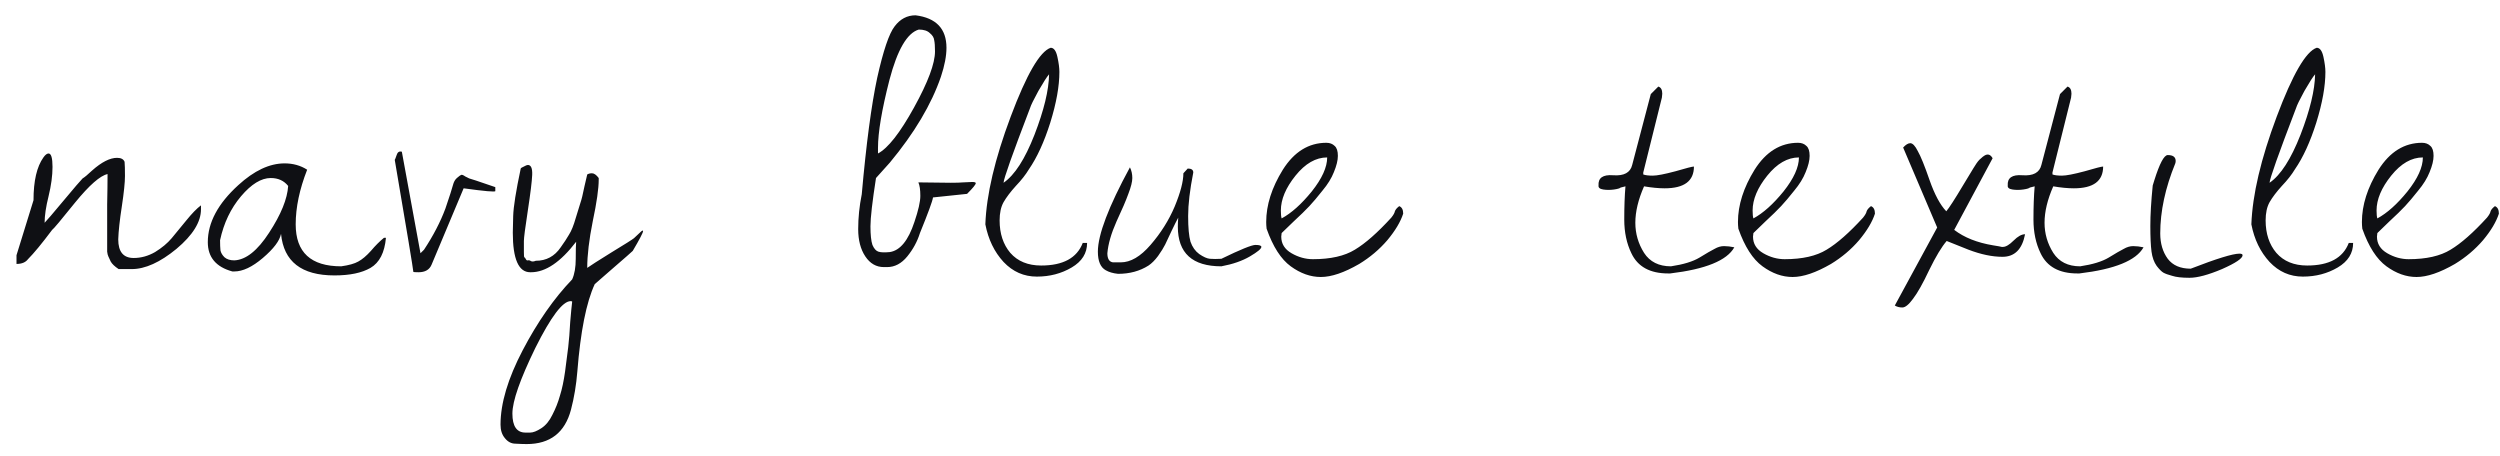 <?xml version="1.0" encoding="UTF-8"?> <svg xmlns="http://www.w3.org/2000/svg" width="148" height="27" viewBox="0 0 148 27" fill="none"><path d="M6.344 13.562C6.344 13.281 6.344 12.797 6.344 12.109C6.359 11.406 6.367 10.805 6.367 10.305C5.93 10.398 5.289 10.961 4.445 11.992C3.617 13.023 3.164 13.562 3.086 13.609C2.477 14.422 2 15 1.656 15.344C1.516 15.531 1.289 15.625 0.977 15.625L0.977 15.109L1.984 11.852C1.984 10.711 2.18 9.867 2.57 9.32C2.68 9.164 2.781 9.086 2.875 9.086C3.031 9.086 3.109 9.352 3.109 9.883C3.109 10.398 3.031 10.977 2.875 11.617C2.719 12.242 2.641 12.766 2.641 13.188C2.766 13.062 3.141 12.625 3.766 11.875C4.391 11.125 4.766 10.688 4.891 10.562C5 10.5 5.188 10.344 5.453 10.094C6.016 9.594 6.508 9.344 6.93 9.344C7.164 9.344 7.312 9.422 7.375 9.578C7.391 9.75 7.398 10.031 7.398 10.422C7.398 10.797 7.336 11.398 7.211 12.227C7.086 13.039 7.016 13.688 7 14.172C7 14.906 7.305 15.273 7.914 15.273C8.352 15.273 8.773 15.156 9.18 14.922C9.586 14.672 9.914 14.398 10.164 14.102C10.414 13.789 10.703 13.438 11.031 13.047C11.359 12.641 11.648 12.344 11.898 12.156V12.391C11.898 13.141 11.414 13.922 10.445 14.734C9.477 15.531 8.594 15.93 7.797 15.93H7.023C6.789 15.773 6.633 15.625 6.555 15.484C6.492 15.344 6.445 15.242 6.414 15.18C6.383 15.117 6.359 15.023 6.344 14.898C6.344 14.758 6.344 14.656 6.344 14.594V13.562ZM18.184 10.047C17.731 11.203 17.505 12.281 17.505 13.281C17.505 14.938 18.403 15.766 20.2 15.766C20.653 15.703 20.989 15.609 21.208 15.484C21.442 15.359 21.692 15.148 21.958 14.852C22.223 14.539 22.481 14.281 22.731 14.078H22.848C22.77 14.953 22.466 15.547 21.934 15.859C21.419 16.156 20.708 16.305 19.802 16.305C17.848 16.305 16.794 15.484 16.637 13.844C16.559 14.25 16.2 14.727 15.559 15.273C14.934 15.805 14.372 16.07 13.872 16.07C13.841 16.07 13.802 16.07 13.755 16.07C12.786 15.805 12.302 15.227 12.302 14.336C12.302 13.18 12.903 12.055 14.106 10.961C15.044 10.102 15.958 9.672 16.848 9.672C17.348 9.672 17.794 9.797 18.184 10.047ZM13.028 14.219C13.028 14.469 13.036 14.672 13.052 14.828C13.083 14.969 13.161 15.102 13.286 15.227C13.427 15.352 13.622 15.414 13.872 15.414C14.559 15.383 15.247 14.836 15.934 13.773C16.637 12.695 17.012 11.773 17.059 11.008C16.809 10.695 16.466 10.539 16.028 10.539C15.466 10.539 14.88 10.898 14.27 11.617C13.661 12.336 13.247 13.203 13.028 14.219ZM23.369 9.461C23.384 9.445 23.408 9.391 23.439 9.297C23.47 9.203 23.502 9.125 23.533 9.062C23.58 9 23.634 8.969 23.697 8.969C23.759 8.969 23.791 8.977 23.791 8.992L24.892 14.992L25.103 14.781C25.65 13.953 26.072 13.141 26.369 12.344C26.619 11.609 26.767 11.148 26.814 10.961C26.861 10.773 26.939 10.633 27.048 10.539C27.173 10.43 27.259 10.367 27.306 10.352C27.353 10.336 27.431 10.367 27.541 10.445C27.666 10.508 27.744 10.547 27.775 10.562C27.806 10.562 28.322 10.734 29.322 11.078V11.312C29.322 11.375 28.697 11.32 27.447 11.148L25.548 15.672C25.423 15.969 25.166 16.117 24.775 16.117C24.587 16.117 24.486 16.109 24.47 16.094C24.455 15.891 24.087 13.68 23.369 9.461ZM31.248 9.766C31.436 9.766 31.522 9.961 31.506 10.352C31.491 10.727 31.405 11.43 31.248 12.461C31.092 13.477 31.014 14.078 31.014 14.266V14.922C31.014 15.109 31.022 15.211 31.038 15.227C31.069 15.242 31.1 15.281 31.131 15.344C31.163 15.406 31.202 15.43 31.248 15.414C31.311 15.398 31.373 15.414 31.436 15.461C31.514 15.492 31.608 15.484 31.717 15.438C32.342 15.438 32.834 15.172 33.194 14.641C33.397 14.359 33.561 14.109 33.686 13.891C33.827 13.672 33.959 13.344 34.084 12.906C34.225 12.453 34.319 12.148 34.366 11.992C34.428 11.82 34.506 11.5 34.6 11.031L34.764 10.328C34.842 10.281 34.936 10.258 35.045 10.258C35.17 10.258 35.303 10.352 35.444 10.539V10.633C35.444 11.164 35.327 11.984 35.092 13.094C34.873 14.188 34.764 15.109 34.764 15.859C34.936 15.734 35.413 15.43 36.194 14.945C36.991 14.461 37.436 14.18 37.53 14.102C37.639 14.008 37.756 13.898 37.881 13.773C38.006 13.648 38.069 13.617 38.069 13.68C38.069 13.773 37.866 14.164 37.459 14.852C37.381 14.93 36.998 15.266 36.311 15.859C35.639 16.438 35.272 16.758 35.209 16.82C34.709 17.898 34.366 19.625 34.178 22C34.116 22.781 33.991 23.531 33.803 24.25C33.444 25.609 32.569 26.289 31.178 26.289C31.006 26.289 30.788 26.281 30.522 26.266C30.272 26.266 30.061 26.156 29.889 25.938C29.717 25.734 29.631 25.469 29.631 25.141C29.631 23.875 30.069 22.406 30.944 20.734C31.819 19.062 32.795 17.664 33.873 16.539C34.014 16.227 34.084 15.82 34.084 15.32C34.084 14.82 34.092 14.484 34.108 14.312C33.186 15.516 32.295 16.117 31.436 16.117C31.42 16.117 31.405 16.117 31.389 16.117C30.702 16.117 30.358 15.336 30.358 13.773C30.358 13.648 30.366 13.32 30.381 12.789C30.397 12.242 30.545 11.305 30.827 9.977C30.842 9.945 30.905 9.906 31.014 9.859C31.123 9.797 31.202 9.766 31.248 9.766ZM33.78 17.828C33.311 17.828 32.616 18.75 31.694 20.594C30.788 22.453 30.334 23.75 30.334 24.484C30.334 25.234 30.592 25.609 31.108 25.609C31.139 25.609 31.233 25.609 31.389 25.609C31.561 25.609 31.78 25.523 32.045 25.352C32.311 25.18 32.53 24.914 32.702 24.555C32.889 24.195 33.038 23.82 33.147 23.43C33.272 23.039 33.373 22.562 33.452 22C33.53 21.438 33.592 20.953 33.639 20.547C33.686 20.141 33.725 19.648 33.756 19.07C33.803 18.508 33.842 18.102 33.873 17.852C33.858 17.852 33.842 17.844 33.827 17.828H33.78ZM57.25 11.477L55.234 11.688C55.203 11.906 54.945 12.609 54.461 13.797C54.305 14.297 54.055 14.758 53.711 15.18C53.367 15.602 52.969 15.812 52.516 15.812C52.453 15.812 52.391 15.812 52.328 15.812C51.875 15.812 51.508 15.602 51.227 15.18C50.945 14.758 50.805 14.219 50.805 13.562C50.805 12.891 50.875 12.203 51.016 11.5C51.281 8.516 51.586 6.219 51.93 4.609C52.289 3 52.633 1.984 52.961 1.562C53.289 1.125 53.703 0.906 54.203 0.906C55.422 1.062 56.031 1.703 56.031 2.828C56.031 3.312 55.922 3.883 55.703 4.539C55.141 6.18 54.133 7.875 52.68 9.625L51.859 10.539C51.641 11.945 51.531 12.898 51.531 13.398C51.531 13.898 51.57 14.266 51.648 14.5C51.742 14.719 51.859 14.852 52 14.898C52.141 14.945 52.367 14.953 52.68 14.922C53.289 14.828 53.773 14.234 54.133 13.141C54.367 12.453 54.484 11.938 54.484 11.594C54.484 11.234 54.445 10.969 54.367 10.797L56.289 10.82C56.617 10.82 56.859 10.812 57.016 10.797L57.555 10.773C57.695 10.773 57.766 10.797 57.766 10.844C57.766 10.922 57.594 11.133 57.25 11.477ZM54.391 1.75C53.703 1.953 53.125 2.945 52.656 4.727C52.203 6.492 51.977 7.836 51.977 8.758C51.977 8.867 51.977 8.977 51.977 9.086C52.57 8.773 53.281 7.867 54.109 6.367C54.938 4.867 55.352 3.758 55.352 3.039C55.352 2.742 55.336 2.523 55.305 2.383C55.289 2.227 55.203 2.086 55.047 1.961C54.906 1.82 54.688 1.75 54.391 1.75ZM58.333 13.281C58.395 11.531 58.895 9.406 59.833 6.906C60.77 4.406 61.559 3.047 62.2 2.828C62.388 2.828 62.52 3.008 62.598 3.367C62.677 3.727 62.716 4.023 62.716 4.258C62.716 5.102 62.536 6.102 62.177 7.258C61.817 8.398 61.395 9.32 60.911 10.023C60.723 10.336 60.466 10.664 60.138 11.008C59.825 11.352 59.583 11.672 59.411 11.969C59.255 12.25 59.177 12.609 59.177 13.047C59.177 13.828 59.388 14.469 59.809 14.969C60.247 15.469 60.856 15.719 61.638 15.719C62.934 15.719 63.755 15.273 64.098 14.383H64.356C64.356 14.992 64.052 15.477 63.442 15.836C62.833 16.195 62.145 16.375 61.38 16.375C60.614 16.375 59.958 16.086 59.411 15.508C58.864 14.914 58.505 14.172 58.333 13.281ZM62.106 4.398C61.981 4.539 61.77 4.867 61.473 5.383C61.192 5.898 61.028 6.234 60.981 6.391C59.934 9.125 59.411 10.602 59.411 10.82C60.067 10.367 60.677 9.422 61.239 7.984C61.802 6.531 62.091 5.336 62.106 4.398ZM70.642 10.211C70.439 11.242 70.338 12.102 70.338 12.789C70.338 13.477 70.384 13.984 70.478 14.312C70.588 14.625 70.759 14.867 70.994 15.039C71.244 15.211 71.455 15.305 71.627 15.32C71.814 15.336 72.041 15.336 72.306 15.32C73.431 14.773 74.103 14.5 74.322 14.5C74.556 14.5 74.673 14.539 74.673 14.617C74.673 14.727 74.447 14.914 73.994 15.18C73.541 15.445 72.978 15.641 72.306 15.766C70.588 15.766 69.728 14.984 69.728 13.422C69.728 13.25 69.736 13.07 69.752 12.883C69.658 13.055 69.525 13.32 69.353 13.68C69.197 14.023 69.072 14.289 68.978 14.477C68.884 14.664 68.744 14.891 68.556 15.156C68.369 15.406 68.181 15.594 67.994 15.719C67.478 16.047 66.877 16.211 66.189 16.211C65.892 16.18 65.65 16.109 65.463 16C65.15 15.828 64.994 15.461 64.994 14.898C64.994 13.898 65.627 12.234 66.892 9.906C66.986 10.094 67.033 10.305 67.033 10.539C67.033 10.758 66.955 11.07 66.798 11.477C66.658 11.867 66.423 12.414 66.095 13.117C65.783 13.82 65.603 14.445 65.556 14.992C65.556 15.32 65.666 15.5 65.884 15.531C65.963 15.531 66.119 15.531 66.353 15.531C66.931 15.531 67.517 15.188 68.111 14.5C68.72 13.797 69.197 13.039 69.541 12.227C69.884 11.398 70.056 10.742 70.056 10.258L70.314 9.977C70.533 9.977 70.642 10.055 70.642 10.211ZM74.983 13.539C74.967 13.398 74.959 13.266 74.959 13.141C74.959 12.141 75.287 11.109 75.944 10.047C76.616 8.984 77.475 8.453 78.522 8.453C78.725 8.453 78.889 8.516 79.014 8.641C79.139 8.75 79.202 8.945 79.202 9.227C79.202 9.492 79.123 9.812 78.967 10.188C78.827 10.547 78.6 10.914 78.287 11.289C77.991 11.664 77.733 11.969 77.514 12.203C77.295 12.438 76.983 12.742 76.577 13.117C76.186 13.492 75.952 13.719 75.873 13.797C75.858 13.922 75.85 13.992 75.85 14.008C75.85 14.43 76.053 14.758 76.459 14.992C76.866 15.227 77.287 15.344 77.725 15.344C78.772 15.344 79.6 15.156 80.209 14.781C80.834 14.406 81.553 13.773 82.366 12.883C82.491 12.727 82.561 12.602 82.577 12.508C82.608 12.414 82.694 12.312 82.834 12.203C82.991 12.266 83.069 12.414 83.069 12.648C82.912 13.133 82.6 13.656 82.131 14.219C81.662 14.766 81.108 15.234 80.467 15.625C79.577 16.141 78.819 16.398 78.194 16.398C77.584 16.398 76.991 16.188 76.412 15.766C75.834 15.344 75.358 14.602 74.983 13.539ZM78.569 9.32C77.897 9.32 77.272 9.68 76.694 10.398C76.116 11.117 75.827 11.805 75.827 12.461C75.827 12.68 75.842 12.836 75.873 12.93C76.452 12.617 77.045 12.086 77.655 11.336C78.264 10.57 78.569 9.898 78.569 9.32ZM96.227 11.031L95.945 11.102C95.898 11.148 95.766 11.188 95.547 11.219C95.328 11.25 95.117 11.25 94.914 11.219C94.711 11.188 94.617 11.109 94.633 10.984C94.602 10.531 94.891 10.328 95.5 10.375C96.141 10.422 96.516 10.219 96.625 9.766L97.727 5.57L98.172 5.125C98.328 5.172 98.406 5.312 98.406 5.547L98.383 5.781L97.281 10.211V10.328C97.406 10.375 97.594 10.398 97.844 10.398C98.094 10.398 98.539 10.312 99.18 10.141C99.82 9.953 100.188 9.859 100.281 9.859C100.281 10.719 99.703 11.148 98.547 11.148C98.188 11.148 97.781 11.109 97.328 11.031C96.984 11.812 96.812 12.531 96.812 13.188C96.812 13.828 96.984 14.422 97.328 14.969C97.672 15.5 98.203 15.766 98.922 15.766C99.656 15.656 100.219 15.484 100.609 15.25C101.016 15 101.312 14.828 101.5 14.734C101.688 14.625 101.875 14.57 102.062 14.57C102.25 14.57 102.453 14.594 102.672 14.641C102.234 15.422 100.969 15.938 98.875 16.188C98.828 16.188 98.789 16.188 98.758 16.188C97.68 16.188 96.953 15.789 96.578 14.992C96.297 14.414 96.156 13.75 96.156 13C96.156 12.234 96.18 11.578 96.227 11.031ZM102.911 13.539C102.895 13.398 102.887 13.266 102.887 13.141C102.887 12.141 103.216 11.109 103.872 10.047C104.544 8.984 105.403 8.453 106.45 8.453C106.653 8.453 106.817 8.516 106.942 8.641C107.067 8.75 107.13 8.945 107.13 9.227C107.13 9.492 107.052 9.812 106.895 10.188C106.755 10.547 106.528 10.914 106.216 11.289C105.919 11.664 105.661 11.969 105.442 12.203C105.223 12.438 104.911 12.742 104.505 13.117C104.114 13.492 103.88 13.719 103.802 13.797C103.786 13.922 103.778 13.992 103.778 14.008C103.778 14.43 103.981 14.758 104.387 14.992C104.794 15.227 105.216 15.344 105.653 15.344C106.7 15.344 107.528 15.156 108.137 14.781C108.762 14.406 109.481 13.773 110.294 12.883C110.419 12.727 110.489 12.602 110.505 12.508C110.536 12.414 110.622 12.312 110.762 12.203C110.919 12.266 110.997 12.414 110.997 12.648C110.841 13.133 110.528 13.656 110.059 14.219C109.591 14.766 109.036 15.234 108.395 15.625C107.505 16.141 106.747 16.398 106.122 16.398C105.512 16.398 104.919 16.188 104.341 15.766C103.762 15.344 103.286 14.602 102.911 13.539ZM106.497 9.32C105.825 9.32 105.2 9.68 104.622 10.398C104.044 11.117 103.755 11.805 103.755 12.461C103.755 12.68 103.77 12.836 103.802 12.93C104.38 12.617 104.973 12.086 105.583 11.336C106.192 10.57 106.497 9.898 106.497 9.32ZM119.884 13.867C119.713 14.758 119.267 15.203 118.548 15.203C117.939 15.203 117.267 15.062 116.533 14.781C115.798 14.484 115.369 14.312 115.244 14.266C114.947 14.609 114.603 15.18 114.213 15.977C113.838 16.773 113.517 17.344 113.252 17.688C113.002 18.031 112.791 18.203 112.619 18.203C112.447 18.203 112.298 18.164 112.173 18.086L114.681 13.469L112.666 8.734C112.822 8.562 112.963 8.477 113.088 8.477C113.228 8.477 113.377 8.633 113.533 8.945C113.705 9.242 113.939 9.82 114.236 10.68C114.533 11.523 114.861 12.133 115.22 12.508C115.392 12.305 115.72 11.797 116.205 10.984C116.736 10.094 117.033 9.617 117.095 9.555C117.158 9.477 117.22 9.414 117.283 9.367C117.345 9.305 117.416 9.25 117.494 9.203C117.681 9.094 117.838 9.148 117.963 9.367L115.689 13.609C116.283 14.062 117.048 14.367 117.986 14.523C118.283 14.57 118.455 14.602 118.502 14.617C118.548 14.617 118.572 14.617 118.572 14.617C118.744 14.617 118.955 14.492 119.205 14.242C119.455 13.992 119.681 13.867 119.884 13.867ZM120.452 11.031L120.17 11.102C120.123 11.148 119.991 11.188 119.772 11.219C119.553 11.25 119.342 11.25 119.139 11.219C118.936 11.188 118.842 11.109 118.858 10.984C118.827 10.531 119.116 10.328 119.725 10.375C120.366 10.422 120.741 10.219 120.85 9.766L121.952 5.57L122.397 5.125C122.553 5.172 122.631 5.312 122.631 5.547L122.608 5.781L121.506 10.211V10.328C121.631 10.375 121.819 10.398 122.069 10.398C122.319 10.398 122.764 10.312 123.405 10.141C124.045 9.953 124.412 9.859 124.506 9.859C124.506 10.719 123.928 11.148 122.772 11.148C122.412 11.148 122.006 11.109 121.553 11.031C121.209 11.812 121.037 12.531 121.037 13.188C121.037 13.828 121.209 14.422 121.553 14.969C121.897 15.5 122.428 15.766 123.147 15.766C123.881 15.656 124.444 15.484 124.834 15.25C125.241 15 125.537 14.828 125.725 14.734C125.912 14.625 126.1 14.57 126.287 14.57C126.475 14.57 126.678 14.594 126.897 14.641C126.459 15.422 125.194 15.938 123.1 16.188C123.053 16.188 123.014 16.188 122.983 16.188C121.905 16.188 121.178 15.789 120.803 14.992C120.522 14.414 120.381 13.75 120.381 13C120.381 12.234 120.405 11.578 120.452 11.031ZM127.441 10.984L127.534 10.68C127.847 9.68 128.113 9.18 128.331 9.18C128.644 9.18 128.8 9.297 128.8 9.531C128.8 9.578 128.792 9.625 128.777 9.672C128.183 11.125 127.886 12.508 127.886 13.82C127.886 14.414 128.034 14.914 128.331 15.32C128.628 15.711 129.081 15.906 129.691 15.906C131.222 15.312 132.183 15.016 132.573 15.016C132.698 15.016 132.761 15.047 132.761 15.109C132.761 15.297 132.355 15.57 131.542 15.93C130.73 16.273 130.089 16.445 129.62 16.445C129.167 16.445 128.823 16.406 128.589 16.328C128.355 16.266 128.183 16.203 128.073 16.141C127.964 16.078 127.831 15.945 127.675 15.742C127.519 15.523 127.417 15.242 127.37 14.898C127.323 14.539 127.3 14.031 127.3 13.375C127.3 12.719 127.347 11.922 127.441 10.984ZM133.281 13.281C133.344 11.531 133.844 9.406 134.781 6.906C135.719 4.406 136.508 3.047 137.148 2.828C137.336 2.828 137.469 3.008 137.547 3.367C137.625 3.727 137.664 4.023 137.664 4.258C137.664 5.102 137.484 6.102 137.125 7.258C136.766 8.398 136.344 9.32 135.859 10.023C135.672 10.336 135.414 10.664 135.086 11.008C134.773 11.352 134.531 11.672 134.359 11.969C134.203 12.25 134.125 12.609 134.125 13.047C134.125 13.828 134.336 14.469 134.758 14.969C135.195 15.469 135.805 15.719 136.586 15.719C137.883 15.719 138.703 15.273 139.047 14.383H139.305C139.305 14.992 139 15.477 138.391 15.836C137.781 16.195 137.094 16.375 136.328 16.375C135.562 16.375 134.906 16.086 134.359 15.508C133.812 14.914 133.453 14.172 133.281 13.281ZM137.055 4.398C136.93 4.539 136.719 4.867 136.422 5.383C136.141 5.898 135.977 6.234 135.93 6.391C134.883 9.125 134.359 10.602 134.359 10.82C135.016 10.367 135.625 9.422 136.188 7.984C136.75 6.531 137.039 5.336 137.055 4.398ZM139.848 13.539C139.833 13.398 139.825 13.266 139.825 13.141C139.825 12.141 140.153 11.109 140.809 10.047C141.481 8.984 142.341 8.453 143.387 8.453C143.591 8.453 143.755 8.516 143.88 8.641C144.005 8.75 144.067 8.945 144.067 9.227C144.067 9.492 143.989 9.812 143.833 10.188C143.692 10.547 143.466 10.914 143.153 11.289C142.856 11.664 142.598 11.969 142.38 12.203C142.161 12.438 141.848 12.742 141.442 13.117C141.052 13.492 140.817 13.719 140.739 13.797C140.723 13.922 140.716 13.992 140.716 14.008C140.716 14.43 140.919 14.758 141.325 14.992C141.731 15.227 142.153 15.344 142.591 15.344C143.637 15.344 144.466 15.156 145.075 14.781C145.7 14.406 146.419 13.773 147.231 12.883C147.356 12.727 147.427 12.602 147.442 12.508C147.473 12.414 147.559 12.312 147.7 12.203C147.856 12.266 147.934 12.414 147.934 12.648C147.778 13.133 147.466 13.656 146.997 14.219C146.528 14.766 145.973 15.234 145.333 15.625C144.442 16.141 143.684 16.398 143.059 16.398C142.45 16.398 141.856 16.188 141.278 15.766C140.7 15.344 140.223 14.602 139.848 13.539ZM143.434 9.32C142.762 9.32 142.137 9.68 141.559 10.398C140.981 11.117 140.692 11.805 140.692 12.461C140.692 12.68 140.708 12.836 140.739 12.93C141.317 12.617 141.911 12.086 142.52 11.336C143.13 10.57 143.434 9.898 143.434 9.32Z" fill="#0F1014"></path></svg> 